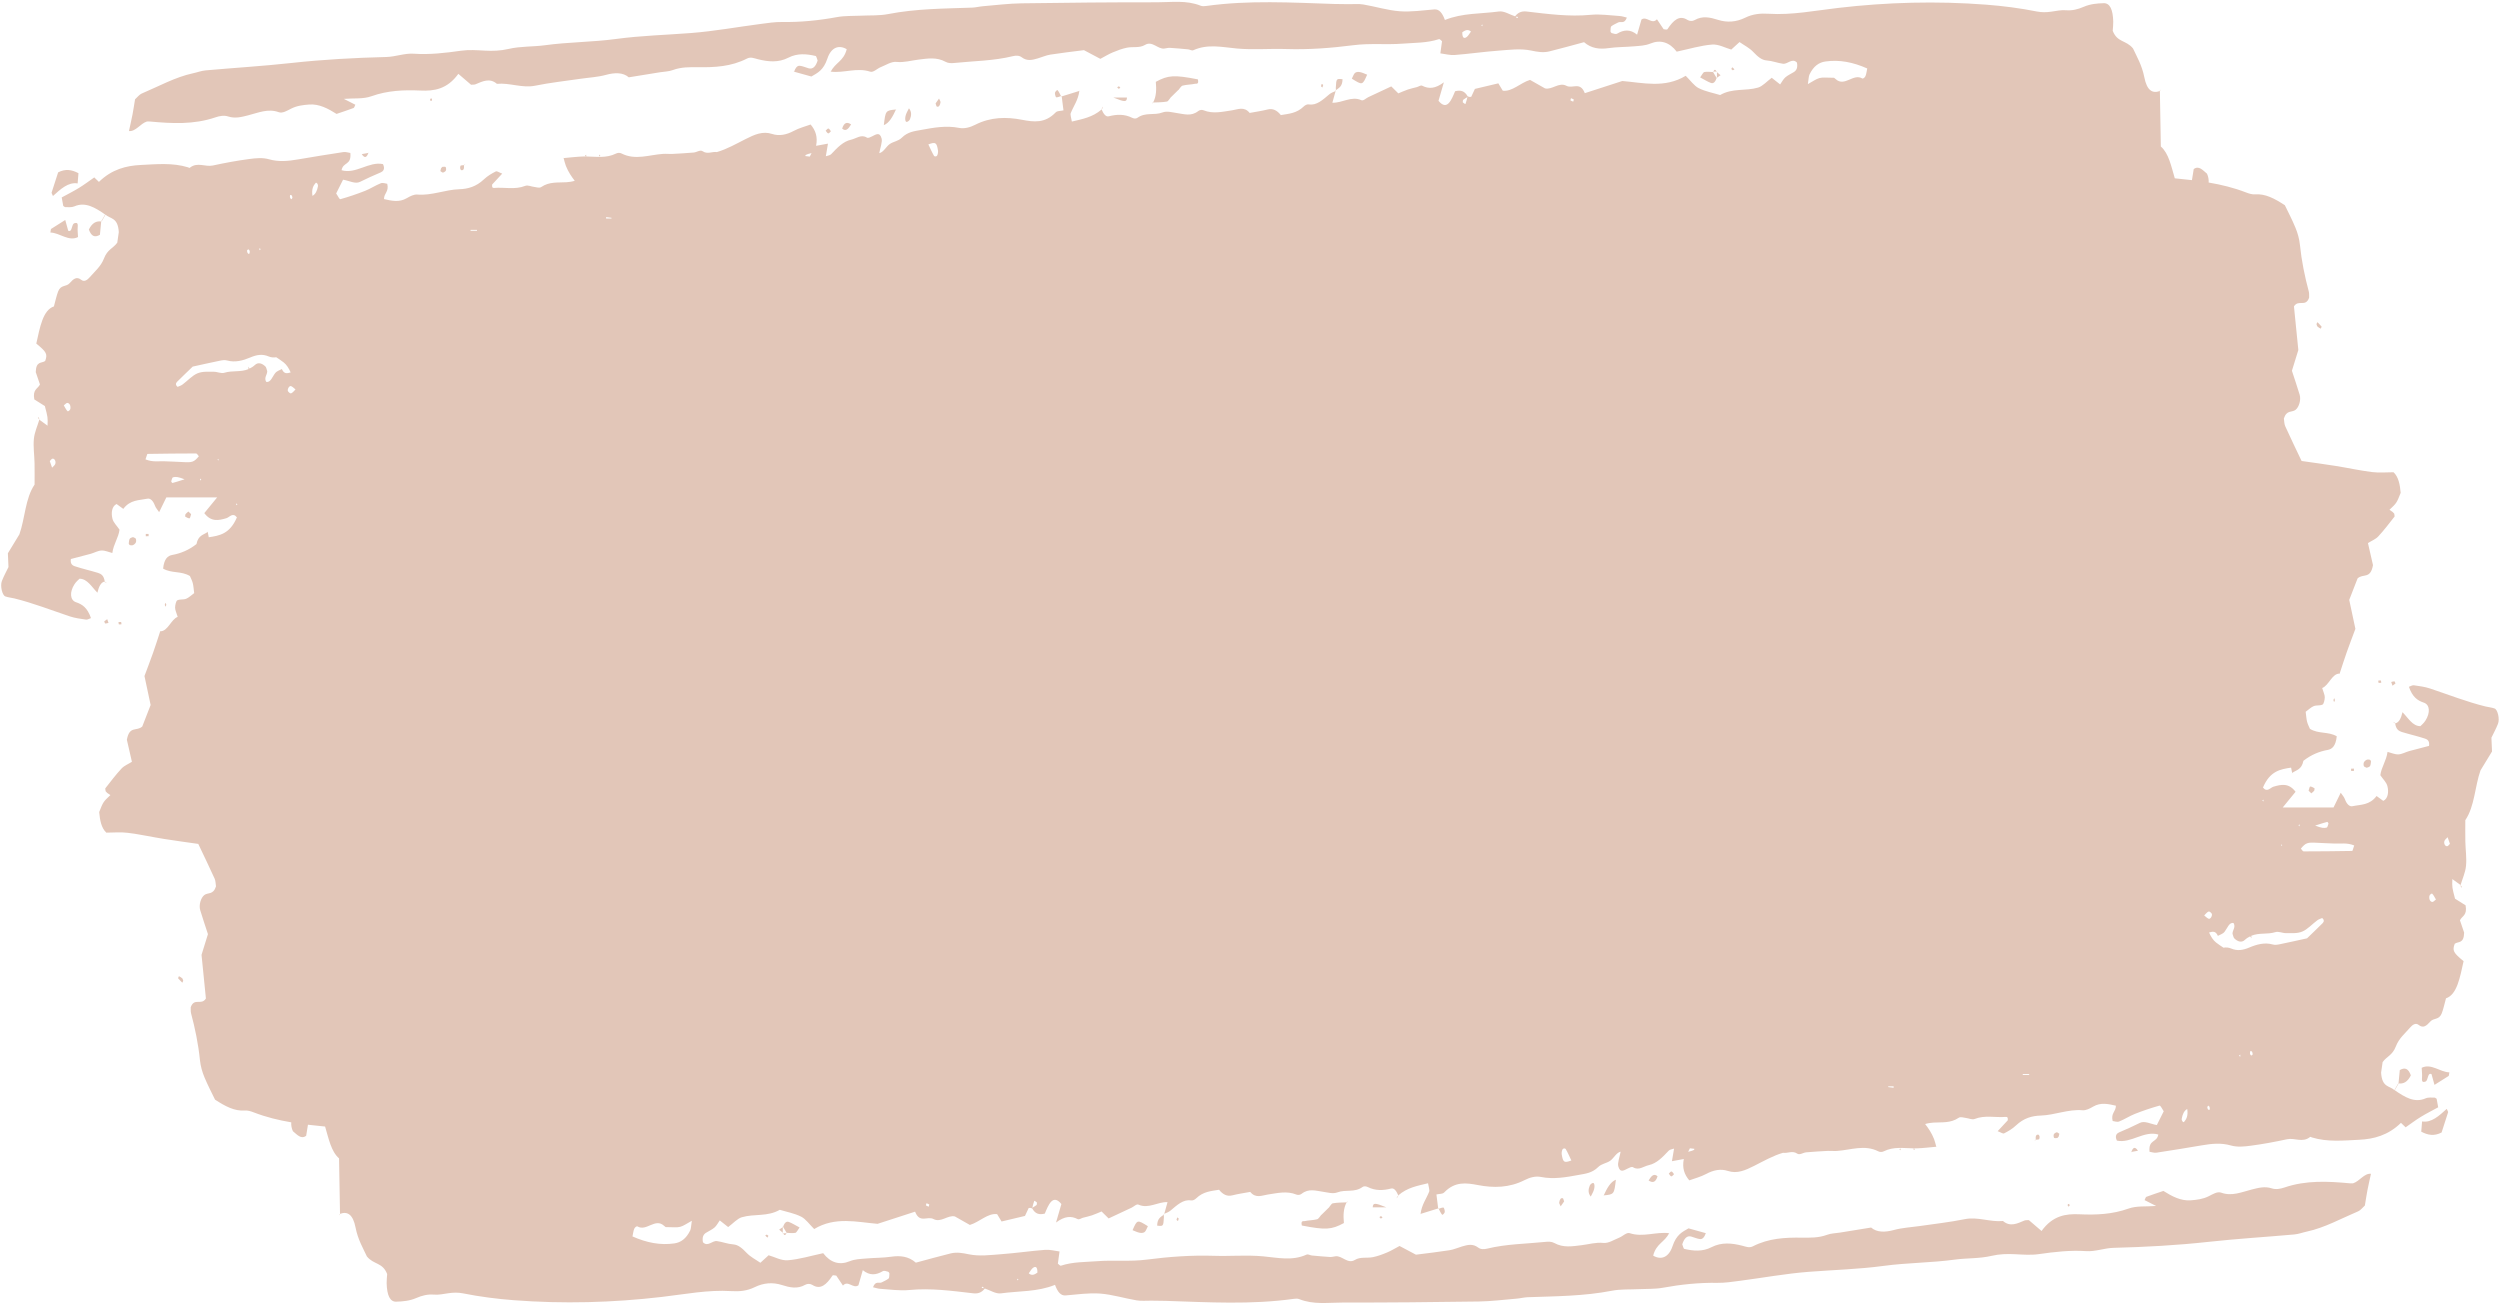 <?xml version="1.0" encoding="UTF-8" standalone="no"?><svg xmlns="http://www.w3.org/2000/svg" xmlns:xlink="http://www.w3.org/1999/xlink" fill="#e2c6b8" height="453" preserveAspectRatio="xMidYMid meet" version="1" viewBox="66.1 273.5 867.9 453.0" width="867.9" zoomAndPan="magnify"><g id="change1_1"><path d="M559.16,694.96c0.03-0.01,0.06-0.02,0.09-0.03c-0.01,0.05-0.02,0.09-0.02,0.14L559.16,694.96z M261.59,328.39 c0.04,0,0.08-0.01,0.12-0.01c-0.01-0.04-0.02-0.09-0.03-0.13L261.59,328.39z M933.31,524.75c-0.69,1.77-1.56,3.33-2.29,4.85 c0.07,1.64,0.13,3.03,0.21,4.78c-1.3,2.14-2.65,4.35-4,6.57c-1.95,5.49-2.03,12.55-5.27,17.27c0,2.44-0.04,4.93,0.01,7.41 c0.06,2.84,0.5,5.75,0.23,8.48c-0.23,2.32-1.23,4.42-1.88,6.62c0.17,0.27,0.34,0.54,0.5,0.81c-0.12-0.02-0.29,0.04-0.35-0.07 c-0.09-0.18-0.12-0.47-0.17-0.72c-0.94-0.69-1.88-1.37-2.84-2.07c-0.11,2.84-0.11,2.84,0.93,6.81c1.17,0.74,2.5,1.57,3.66,2.3 c0.65,3.53-1.19,3.63-1.96,5.19c0.5,1.46,1,2.95,1.46,4.29c-0.1,3.96-2.06,2.98-3.27,3.87c-0.87,2.38-0.53,3.08,3.08,6.04 c-1.27,5.67-2.27,11.61-6.11,12.9c-0.6,2.17-0.93,3.85-1.5,5.26c-0.93,2.33-2.77,1.48-3.94,2.79c-1.33,1.5-2.46,2.46-4.05,1.18 c-1.03-0.83-2.12-0.07-2.99,0.94c-1.73,2.01-3.85,3.71-4.92,6.51c-1.2,3.13-3.12,3.42-4.6,5.45c-0.19,1.31-0.39,2.69-0.53,3.66 c0.31,5.3,3.03,4.49,4.71,6.16l-0.07-0.12c0.44-0.77,0.87-1.54,1.31-2.31c0.03,0,0.06,0,0.09,0.01c0,0.04-0.01,0.08-0.01,0.13 c-0.43,0.75-0.86,1.49-1.29,2.24c3.43,2.38,6.86,4.52,10.69,2.83c0.99-0.43,2.07-0.23,3.11-0.27c0.2-0.01,0.4,0.21,0.74,0.41 c0.15,0.8,0.32,1.74,0.54,2.96c-2.08,1.14-4.08,2.13-6.03,3.33c-1.77,1.08-3.49,2.39-5.23,3.59l0.08,0.14 c-0.55-0.52-1.09-1.05-1.74-1.66c-4.47,4.36-9.47,5.63-14.49,5.87c-5.47,0.26-10.99,0.85-16.44-0.81 c-0.21-0.06-0.46-0.29-0.62-0.16c-2.61,2.12-5.34,0.21-8,0.79c-4.18,0.9-8.38,1.69-12.58,2.24c-2.31,0.31-4.69,0.56-6.95-0.09 c-3.38-0.97-6.69-0.61-10.04-0.04c-5.25,0.89-10.5,1.76-15.76,2.55c-0.81,0.12-1.64-0.2-2.41-0.31c-0.41-4.41,2.5-3.01,3.06-5.99 c-4.95-1.46-9.53,3.16-14.38,2.12c-0.9-1.82,0.09-2.58,0.77-2.87c2.42-1.02,4.83-2.11,7.22-3.3c1.66-0.82,3.67,0.4,5.87,0.76 c0.67-1.35,1.47-2.94,2.39-4.78c-0.58-0.82-1.1-2.08-1.47-1.97c-2.87,0.8-5.72,1.77-8.55,2.88c-1.85,0.73-3.63,1.92-5.47,2.64 c-0.74,0.29-1.58-0.11-2.24-0.18c-0.67-2.77,1.12-3.18,1.13-5.31c-2.63-0.59-5.24-1.24-7.9,0.32c-1.19,0.7-2.49,1.37-3.71,1.26 c-4.9-0.42-9.67,1.7-14.52,1.85c-3.02,0.09-5.86,0.89-8.54,3.41c-1.28,1.21-2.7,2.03-4.11,2.75c-0.48,0.25-1.1-0.33-2.27-0.74 c1.49-1.61,2.5-2.7,3.51-3.78c0.1-0.95-0.14-1.23-0.71-1.18c-3.58,0.31-7.18-0.7-10.76,0.71c-0.97,0.38-2.06-0.25-3.1-0.35 c-0.83-0.08-1.78-0.52-2.49-0.04c-2.86,1.94-5.85,1.46-8.79,1.66c-0.97,0.07-1.92,0.21-2.83,0.5c1.15,1.48,2.24,3.08,3.08,5.18 c0.33,0.82,0.53,1.79,0.78,2.7c-2.28,0.2-4.55,0.49-6.83,0.56c-0.31,0.01-0.62,0-0.93,0l0.37,0.31l-0.46,0.28l0.02-0.59 c-3.47-0.04-6.96-0.68-10.38,1.02c-0.58,0.29-1.3,0.32-1.87,0.03c-4.81-2.45-9.63-0.47-14.44-0.15c-1.04,0.07-2.08-0.07-3.12-0.02 c-2.51,0.13-5.02,0.28-7.52,0.5c-1.05,0.09-2.26,1.04-3.11,0.45c-1.64-1.15-3.33-0.04-4.93-0.29c-3.41,0.98-6.71,2.86-10.01,4.53 c-3.06,1.55-5.93,2.84-9.17,1.76c-2.46-0.81-5-0.29-7.47,1.04c-1.98,1.06-4.06,1.56-5.9,2.24c-1.73-2.05-2.51-4.28-1.9-7.41 c-1.37,0.25-2.74,0.5-4.12,0.76c0.23-1.36,0.45-2.69,0.74-4.38c-0.74,0.28-1.41,0.25-1.89,0.76c-2.13,2.27-4.17,4.39-6.85,4.98 c-1.83,0.4-3.52,1.98-5.48,0.75c-0.51-0.32-1.24,0.15-1.84,0.42c-1.2,0.55-2.65,1.75-3.31-0.77c-0.31-1.18,0.48-3.19,0.82-5.07 c-1.47,0.29-2.42,2.36-3.68,3.2c-1.34,0.89-2.92,0.96-4.12,2.15c-2.12,2.09-4.38,2.28-6.68,2.71c-4.39,0.81-8.75,1.61-13.2,0.72 c-1.83-0.37-3.83,0.16-5.61,1.07c-5.37,2.74-10.84,2.79-16.28,1.74c-4.07-0.78-7.95-1.29-11.64,2.53 c-0.65,0.67-1.61,0.46-2.74,0.74c0.22,1.73,0.41,3.3,0.61,4.85c-2.04,0.63-4.08,1.27-6.12,1.9c0.41-3.25,1.99-5.17,3-7.74 c0.21-0.53-0.23-1.8-0.4-2.9c-3.65,0.89-7.14,1.45-10.33,4.2c-0.62-1.42-1.4-2.65-2.49-2.37c-2.73,0.7-5.42,0.83-8.11-0.52 c-0.57-0.28-1.31-0.39-1.82-0.01c-2.8,2.04-5.82,0.76-8.7,1.86c-1.58,0.6-3.32,0.04-4.98-0.2c-2.5-0.35-4.99-1.25-7.44,0.68 c-0.53,0.42-1.27,0.52-1.85,0.28c-3.32-1.35-6.59-0.49-9.91-0.01c-1.99,0.29-4.18,1.46-6.1-0.91c-2.08,0.39-4.17,0.67-6.24,1.2 c-1.74,0.44-3.24-0.24-4.61-1.98l-0.02,0.04c-2.69,0.46-5.42,0.58-7.88,2.96c-0.52,0.51-1.22,0.84-1.81,0.74 c-2.67-0.46-4.85,1.62-7.1,3.51c-0.67,0.56-1.44,0.79-2.18,1.13c0.38-1.35,0.75-2.7,1.13-4.05c-3.36-0.17-6.63,2.45-10.07,0.87 c-0.69-0.32-1.59,0.67-2.39,1.05c-2.64,1.24-5.27,2.47-7.99,3.74c-0.7-0.69-1.42-1.4-2.45-2.42c-0.95,0.39-2.14,0.94-3.35,1.35 c-1.03,0.35-2.07,0.55-3.11,0.83c-0.62,0.17-1.3,0.75-1.84,0.47c-2.25-1.15-4.49-1.08-7.51,1.19c0.95-3.29,1.39-4.81,1.86-6.42 c-2.99-3.66-4.5,0.33-5.76,3.32c-1.91,0.47-3.29,0.16-4.38-1.8c0,0,0,0,0,0l-0.61-0.17l-0.6,0.02c-0.5,1.06-0.98,2.11-1.29,2.76 c-2.81,0.67-5.29,1.26-8.13,1.93c-0.36-0.59-0.93-1.54-1.54-2.55c-3.25-0.42-6.04,2.69-9.46,3.75c-1.52-0.86-3.32-1.88-5.2-2.95 c-2.45-0.6-4.84,2.27-7.43,0.9c-2.16-1.14-4.76,1.62-6.39-2.56c-4.4,1.43-8.52,2.76-13.02,4.22c-7.14-0.59-14.71-2.61-22.01,1.81 c-1.6-1.58-2.95-3.5-4.49-4.28c-2.41-1.21-4.96-1.64-7.45-2.4c-4.29,2.48-8.82,1.31-13.17,2.58c-1.59,0.47-3.06,2.16-4.75,3.41 c-0.87-0.69-1.81-1.43-2.92-2.31c-0.56,0.78-1.11,1.86-1.81,2.46c-0.93,0.8-1.98,1.21-2.96,1.84c-0.85,0.54-1.41,1.43-1.07,3.27 c1.65,1.76,3.23-0.61,4.85-0.39c1.89,0.25,3.75,1.02,5.64,1.14c1.79,0.12,3.18,1.39,4.66,2.93c1.4,1.47,3.05,2.25,4.79,3.46 c0.83-0.76,1.74-1.59,2.87-2.61c2.09,0.59,4.39,1.91,6.64,1.74c3.98-0.31,7.93-1.53,12.3-2.46c2.51,3.29,5.66,4.26,9.18,2.8 c1.82-0.75,3.75-0.78,5.63-0.95c2.96-0.27,5.93-0.2,8.88-0.63c3.01-0.43,5.91-0.17,8.48,2.07c4.17-1.12,8.13-2.23,12.09-3.21 c2.09-0.51,4.13-0.15,6.25,0.3c3.73,0.78,7.56,0.25,11.35-0.03c5.07-0.37,10.13-1.12,15.2-1.51c1.63-0.13,3.29,0.35,4.99,0.57 c-0.24,1.76-0.41,2.99-0.58,4.22c0.36,0.25,0.75,0.81,1.07,0.71c4.17-1.37,8.39-1.23,12.61-1.56c5.69-0.44,11.38,0.2,17.08-0.54 c7.78-1,15.6-1.59,23.39-1.33c5.7,0.19,11.4-0.34,17.07,0.18c5.07,0.46,10.09,1.68,15.11-0.59c0.56-0.25,1.22,0.24,1.83,0.3 c2.1,0.2,4.2,0.39,6.3,0.52c0.63,0.04,1.26-0.15,1.9-0.24c2.28-0.34,4.22,2.81,6.76,1.26c1.9-1.16,4.17-0.54,6.25-0.96 c1.67-0.34,3.32-0.95,4.95-1.64c1.43-0.6,2.82-1.46,4.3-2.24c2.03,1.08,4.03,2.14,5.69,3.02c4.12-0.53,7.9-0.95,11.68-1.55 c1.46-0.23,2.89-0.89,4.34-1.31c1.88-0.55,3.7-1.05,5.59,0.39c0.89,0.68,2.07,0.63,3.08,0.38c6.71-1.64,13.48-1.66,20.22-2.35 c1.04-0.11,2.16-0.15,3.13,0.39c3.13,1.73,6.29,1.14,9.45,0.76c2.51-0.3,4.97-1.07,7.55-0.79c1.82,0.2,3.7-1.1,5.54-1.83 c1.23-0.48,2.52-1.92,3.63-1.56c4.59,1.53,9.13-0.56,13.68,0.01c-1.55,3.17-4.46,3.56-5.53,7.79c2.71,1.61,5.41,0.67,6.71-3.25 c1.36-4.07,3.37-4.95,5.56-6.22c1.97,0.55,3.98,1.11,6,1.67c-0.43,1.32-1.11,2.14-1.97,2.06c-1.04-0.1-2.07-0.61-3.11-0.89 c-1.41-0.38-2.43,0.6-3.09,2.71c0.23,0.56,0.42,1.52,0.69,1.58c3.16,0.74,6.34,1.02,9.44-0.58c3.55-1.83,7.14-1.42,10.69-0.52 c1.27,0.32,2.42,0.86,3.69,0.21c5.53-2.83,11.23-3.08,16.93-3.01c2.98,0.03,5.91,0.1,8.84-0.99c1.44-0.53,2.94-0.52,4.42-0.76 c3.36-0.54,6.71-1.09,10.86-1.76c2,1.75,4.88,1.68,7.89,0.86c2.91-0.8,5.89-0.93,8.84-1.36c5.27-0.78,10.55-1.34,15.8-2.41 c4.46-0.91,8.83,1.08,13.25,0.64c2.5,2.15,4.96,0.88,7.44-0.16c0.4-0.17,0.84-0.09,1.54-0.15c1.26,1.08,2.75,2.35,4.41,3.78 c3.88-5.37,8.45-6.02,13.16-5.8c5.71,0.26,11.38,0.04,17.03-1.98c2.86-1.02,5.9-0.62,9.58-0.91c-1.72-0.87-2.81-1.42-4-2.03 c0.22-0.44,0.38-1.06,0.61-1.14c1.86-0.7,3.73-1.31,5.92-2.05c2.87,1.81,6.02,3.53,9.5,3.26c2.13-0.17,4.19-0.39,6.24-1.42 c1.41-0.71,3-1.73,4.33-1.24c3.66,1.35,7.08-0.19,10.61-1.09c2.27-0.58,4.56-1.19,6.93-0.4c1.41,0.47,2.98,0.19,4.42-0.3 c7.55-2.58,15.14-2.15,22.75-1.45c0.42,0.04,0.85,0,1.06,0c2.25-0.69,3.88-3.56,6.22-3.31c-0.43,2.01-0.87,3.88-1.24,5.79 c-0.32,1.68-0.57,3.41-0.87,5.22c-0.81,0.73-1.5,1.67-2.29,2c-5.91,2.5-11.72,5.74-17.8,7.04c-1.47,0.31-2.92,0.88-4.39,1.01 c-9.93,0.89-19.87,1.48-29.8,2.57c-10.99,1.21-21.98,1.8-32.99,2.08c-3.16,0.08-6.34,1.36-9.48,1.14 c-5.51-0.38-10.97,0.26-16.45,1.04c-2.73,0.39-5.49,0.17-8.24,0.03c-2.75-0.14-5.44-0.07-8.21,0.58 c-4.18,0.98-8.45,0.72-12.66,1.29c-8.24,1.13-16.52,1.07-24.73,2.18c-8.67,1.17-17.34,1.39-26.01,2.06 c-8.03,0.62-16.04,2.1-24.06,3.14c-2.53,0.33-5.07,0.73-7.61,0.69c-6.36-0.1-12.68,0.54-18.99,1.7c-2.73,0.5-5.5,0.35-8.25,0.49 c-3.17,0.16-6.37-0.05-9.51,0.56c-9.7,1.89-19.45,1.89-29.18,2.24c-1.27,0.05-2.53,0.39-3.79,0.49c-4.44,0.37-8.88,0.94-13.33,1 c-15.67,0.23-31.34,0.38-47.01,0.36c-5.06-0.01-10.16,0.82-15.18-1.19c-0.6-0.24-1.27-0.17-1.89-0.09 c-14.8,2.07-29.61,1.18-44.42,0.7c-1.69-0.05-3.39-0.05-5.08-0.07c-1.69-0.02-3.4,0.17-5.08-0.11c-4.21-0.71-8.39-2.03-12.61-2.35 c-4-0.3-8.02,0.32-12.02,0.64c-1.67,0.13-2.76-1.18-3.67-3.67c-6.13,2.48-12.48,2.09-18.76,2.95c-1.82,0.25-3.72-1.07-5.58-1.67 c-0.01,0-0.02-0.01-0.03-0.01c-1.2,1.58-2.6,1.83-4.07,1.66c-7.38-0.86-14.74-1.86-22.16-1.14c-3.37,0.33-6.76-0.21-10.15-0.42 c-0.77-0.05-1.53-0.33-2.43-0.54c0.89-2.39,2.1-1.19,3.04-1.7c0.8-0.43,1.63-0.75,2.39-1.34c0.21-0.16,0.25-1.12,0.26-1.72 c0-0.21-0.29-0.59-0.47-0.63c-0.62-0.14-1.32-0.5-1.87-0.17c-2.26,1.35-4.51,1.6-6.9-0.37c-0.63,2.2-1.07,3.72-1.52,5.26 c-1.81,1.32-3.63-1.91-5.37,0.09c-0.86-1.29-1.65-2.46-2.33-3.47c-0.55,0-1.11-0.29-1.34,0.05c-2.01,3.03-4.1,5-6.92,3.21 c-0.74-0.47-1.74-0.5-2.49-0.07c-2.73,1.57-5.4,0.95-8.14,0.08c-3.15-1-6.31-0.77-9.43,0.76c-2.66,1.31-5.35,1.54-8.15,1.36 c-8.04-0.51-16.05,1.09-24.06,2.02c-17.12,2-34.25,2.45-51.39,1.14c-5.9-0.45-11.81-1.21-17.67-2.38c-1.72-0.34-3.33-0.29-5-0.05 c-1.68,0.24-3.38,0.63-5.06,0.49c-2.14-0.18-4.14,0.3-6.22,1.21c-2.22,0.96-4.59,1.18-6.89,1.24c-2.17,0.06-3.2-2.18-3.32-6.39 c-0.03-1.05,0.12-2.11,0.18-3.19c-1.59-4.13-4.64-3.18-7.04-6.13c-1.28-2.77-3.11-5.81-3.93-10.01c-0.91-4.64-2.84-5.71-5.4-4.77 c-0.11-6.37-0.22-12.75-0.33-19.26c-2.75-2.37-3.6-6.84-4.85-11.05c-1.98-0.19-3.97-0.4-5.95-0.63c-0.21,1.29-0.41,2.54-0.62,3.83 c-1.76,1.36-3.17-0.41-4.61-1.59c-0.46-1.01-0.64-2.05-0.57-3.07c-4.37-0.74-8.72-1.79-13.03-3.46c-1.03-0.4-2.1-0.73-3.14-0.65 c-3.47,0.27-6.68-1.41-10.29-3.77c-1.07-2.24-2.49-4.9-3.7-7.82c-0.71-1.72-1.32-3.78-1.53-5.83c-0.58-5.72-1.7-11.09-3.1-16.34 c-0.16-0.61-0.08-1.41-0.11-2.1c1.25-3.45,3.71-0.47,5.27-3.03c-0.48-4.76-0.97-9.66-1.52-15.14c0.64-2.05,1.4-4.52,2.23-7.2 c-0.87-2.68-1.82-5.44-2.68-8.29c-0.55-1.84,0.22-4.34,1.41-5.27c1.29-1.01,3.07,0.06,4.06-3.01c-0.11-0.71-0.12-1.89-0.45-2.64 c-1.8-3.98-3.68-7.86-5.7-12.11c-3.83-0.55-7.84-1.08-11.84-1.72c-4.21-0.67-8.41-1.61-12.62-2.13c-2.5-0.31-5.03-0.06-7.46-0.06 c-1.75-1.63-2.22-4.31-2.48-7.15c1.4-3.54,1.4-3.54,3.89-5.89c-0.37-0.25-0.75-0.48-1.11-0.76c-0.19-0.15-0.36-0.38-0.54-0.57 c-0.04-0.35-0.18-0.93-0.11-1.02c1.84-2.33,3.65-4.76,5.6-6.84c1.01-1.08,2.26-1.5,3.63-2.37c-0.69-3-1.27-5.56-1.75-7.65 c0.9-4.99,3.39-2.8,5.35-4.61c0.8-2.07,1.84-4.73,2.9-7.46c-0.72-3.38-1.42-6.69-2.14-10.05c1.06-2.85,2.07-5.47,3.02-8.16 c0.86-2.43,1.64-4.93,2.45-7.39c2.61,0.12,3.77-4.17,6.06-4.99c-0.43-1.45-0.9-2.33-0.9-3.21c0-0.88,0.37-2.35,0.75-2.53 c0.98-0.47,2.07-0.15,3.07-0.54c0.96-0.38,1.84-1.27,2.81-1.97c-0.2-1.5-0.25-2.58-0.5-3.5c-0.25-0.94-0.69-1.74-0.98-2.43 c-3.07-1.85-6.32-0.84-9.31-2.58c0.36-3.46,1.66-4.46,3.14-4.73c2.94-0.53,5.76-1.68,8.44-3.78c0.63-3.15,2.47-3.16,3.91-4.22 c0.12,0.62,0.24,1.23,0.36,1.85c3.66-0.55,7.32-1.11,9.77-6.91c-1.46-1.83-2.52-0.05-3.64,0.29c-2.68,0.8-5.32,1.38-7.68-1.76 c1.47-1.8,2.94-3.59,4.46-5.45c-5.92,0-11.79,0-17.64,0c-0.82,1.68-1.59,3.26-2.5,5.12c-0.61-0.92-1.15-1.44-1.44-2.23 c-0.63-1.73-1.61-2.67-2.64-2.45c-2.88,0.61-5.93,0.3-8.36,3.54c-0.84-0.61-1.6-1.16-2.33-1.69c-1.64,0.79-1.94,3.01-1.45,5.05 c0.35,1.44,1.46,2.35,2.47,3.86c-0.35,2.83-2.05,4.87-2.5,8.1c-1.28-0.32-2.52-0.92-3.75-0.87c-1.25,0.05-2.48,0.79-3.73,1.14 c-2.28,0.63-4.57,1.2-6.91,1.81c-0.29,1.78,0.67,2.28,1.32,2.5c2.7,0.9,5.43,1.49,8.14,2.33c1.01,0.32,2.03,0.91,2.29,2.99 c-1.33,0.22-2.06,1.83-2.54,3.88c-2.01-2.04-3.49-4.83-6.2-4.86c-0.36,0.38-1.14,0.97-1.74,1.9c-1.77,2.73-1.59,5.56,0.53,6.27 c2.16,0.72,3.94,1.89,5.18,5.5c-0.62,0.2-1.18,0.61-1.72,0.53c-1.89-0.28-3.79-0.51-5.65-1.13c-6.4-2.14-12.77-4.64-19.23-6.23 c-1.04-0.25-2.1-0.33-3.12-0.69c-1.09-0.38-1.87-3.68-1.21-5.35c0.69-1.77,1.56-3.33,2.29-4.85c-0.07-1.64-0.13-3.03-0.21-4.78 c1.3-2.14,2.65-4.35,4-6.57c1.95-5.49,2.03-12.55,5.27-17.27c0-2.44,0.04-4.93-0.01-7.41c-0.06-2.84-0.5-5.75-0.23-8.48 c0.23-2.32,1.23-4.42,1.88-6.62c-0.17-0.27-0.34-0.54-0.5-0.81c0.12,0.02,0.29-0.04,0.35,0.07c0.09,0.18,0.12,0.47,0.17,0.72 c0.94,0.69,1.88,1.37,2.84,2.07c0.11-2.84,0.11-2.84-0.93-6.81c-1.17-0.74-2.5-1.57-3.66-2.3c-0.65-3.53,1.19-3.63,1.96-5.19 c-0.5-1.46-1-2.95-1.46-4.29c0.1-3.96,2.06-2.98,3.27-3.87c0.87-2.38,0.53-3.08-3.08-6.04c1.27-5.67,2.27-11.61,6.11-12.9 c0.6-2.17,0.93-3.85,1.5-5.26c0.93-2.33,2.77-1.48,3.94-2.79c1.33-1.5,2.46-2.46,4.05-1.18c1.03,0.83,2.12,0.07,2.99-0.94 c1.73-2.01,3.85-3.71,4.92-6.51c1.2-3.13,3.12-3.42,4.6-5.45c0.19-1.31,0.39-2.69,0.53-3.66c-0.31-5.3-3.03-4.49-4.71-6.16 l0.07,0.12c-0.44,0.77-0.87,1.54-1.31,2.31c-0.03,0-0.06,0-0.09-0.01c0-0.04,0.01-0.08,0.01-0.13c0.43-0.75,0.86-1.49,1.29-2.24 c-3.43-2.38-6.86-4.52-10.69-2.83c-0.99,0.43-2.07,0.23-3.11,0.27c-0.2,0.01-0.4-0.21-0.74-0.41c-0.15-0.8-0.32-1.74-0.54-2.96 c2.08-1.14,4.08-2.13,6.03-3.33c1.77-1.08,3.49-2.39,5.23-3.59l-0.08-0.14c0.55,0.52,1.09,1.05,1.74,1.66 c4.47-4.36,9.47-5.63,14.49-5.87c5.47-0.26,10.99-0.85,16.44,0.81c0.21,0.06,0.46,0.29,0.62,0.16c2.61-2.12,5.34-0.21,8-0.79 c4.18-0.9,8.38-1.69,12.58-2.24c2.31-0.31,4.69-0.56,6.95,0.09c3.38,0.97,6.69,0.61,10.04,0.04c5.25-0.89,10.5-1.76,15.76-2.55 c0.81-0.12,1.64,0.2,2.41,0.31c0.41,4.41-2.5,3.01-3.06,5.99c4.95,1.46,9.53-3.16,14.38-2.12c0.9,1.82-0.09,2.58-0.77,2.87 c-2.42,1.02-4.83,2.11-7.22,3.3c-1.66,0.82-3.67-0.4-5.87-0.76c-0.67,1.35-1.47,2.94-2.39,4.78c0.59,0.82,1.1,2.08,1.47,1.98 c2.87-0.8,5.72-1.77,8.55-2.88c1.85-0.73,3.63-1.92,5.47-2.64c0.74-0.29,1.58,0.11,2.24,0.18c0.67,2.77-1.11,3.18-1.13,5.31 c2.63,0.59,5.24,1.24,7.9-0.31c1.19-0.7,2.49-1.37,3.71-1.26c4.9,0.42,9.67-1.7,14.52-1.85c3.02-0.09,5.86-0.89,8.54-3.41 c1.28-1.21,2.7-2.03,4.11-2.75c0.48-0.25,1.1,0.33,2.27,0.74c-1.49,1.61-2.5,2.7-3.51,3.79c-0.1,0.95,0.14,1.23,0.71,1.18 c3.58-0.31,7.18,0.7,10.76-0.71c0.97-0.38,2.06,0.25,3.1,0.35c0.83,0.08,1.78,0.52,2.49,0.04c2.86-1.94,5.85-1.46,8.79-1.66 c0.97-0.07,1.92-0.21,2.83-0.5c-1.15-1.48-2.24-3.08-3.08-5.18c-0.33-0.82-0.53-1.79-0.78-2.7c2.28-0.2,4.55-0.49,6.83-0.56 c0.31-0.01,0.62,0,0.93,0l-0.37-0.31l0.46-0.28l-0.02,0.59c3.47,0.04,6.96,0.68,10.38-1.02c0.58-0.29,1.3-0.32,1.87-0.03 c4.81,2.46,9.63,0.47,14.44,0.15c1.04-0.07,2.08,0.07,3.12,0.02c2.51-0.13,5.02-0.28,7.52-0.49c1.05-0.09,2.26-1.04,3.11-0.45 c1.64,1.15,3.33,0.04,4.93,0.29c3.41-0.98,6.71-2.86,10.01-4.53c3.06-1.55,5.93-2.84,9.17-1.76c2.46,0.81,5,0.29,7.47-1.04 c1.98-1.06,4.06-1.56,5.9-2.24c1.73,2.05,2.51,4.28,1.9,7.4c1.37-0.25,2.74-0.5,4.12-0.76c-0.23,1.36-0.45,2.69-0.74,4.38 c0.74-0.28,1.41-0.25,1.89-0.76c2.13-2.27,4.17-4.39,6.85-4.98c1.83-0.4,3.52-1.98,5.48-0.75c0.51,0.32,1.24-0.15,1.84-0.42 c1.2-0.55,2.65-1.75,3.31,0.77c0.31,1.18-0.48,3.19-0.82,5.07c1.47-0.29,2.42-2.36,3.68-3.2c1.34-0.89,2.92-0.96,4.12-2.15 c2.12-2.09,4.38-2.28,6.68-2.71c4.39-0.81,8.75-1.61,13.2-0.72c1.83,0.37,3.83-0.16,5.61-1.07c5.37-2.74,10.84-2.79,16.28-1.74 c4.07,0.78,7.95,1.29,11.64-2.53c0.65-0.67,1.61-0.46,2.74-0.74c-0.22-1.73-0.41-3.3-0.61-4.85c2.04-0.63,4.08-1.27,6.12-1.9 c-0.41,3.25-1.99,5.17-3,7.74c-0.21,0.53,0.24,1.8,0.4,2.9c3.65-0.89,7.14-1.45,10.33-4.2c0.62,1.42,1.4,2.65,2.49,2.37 c2.73-0.7,5.42-0.83,8.11,0.52c0.57,0.28,1.31,0.39,1.82,0.01c2.8-2.04,5.82-0.76,8.7-1.86c1.58-0.6,3.32-0.04,4.98,0.2 c2.5,0.35,4.99,1.25,7.44-0.68c0.53-0.42,1.27-0.52,1.85-0.28c3.32,1.35,6.59,0.49,9.91,0.01c1.99-0.29,4.18-1.46,6.1,0.91 c2.08-0.39,4.17-0.67,6.24-1.2c1.74-0.44,3.24,0.24,4.61,1.98l0.02-0.04c2.69-0.46,5.42-0.58,7.88-2.96 c0.52-0.51,1.22-0.84,1.81-0.74c2.67,0.46,4.85-1.62,7.1-3.51c0.67-0.56,1.44-0.79,2.18-1.13c-0.38,1.35-0.75,2.7-1.13,4.05 c3.36,0.17,6.63-2.45,10.07-0.87c0.69,0.32,1.59-0.67,2.39-1.05c2.64-1.24,5.27-2.47,7.99-3.74c0.7,0.69,1.42,1.4,2.45,2.42 c0.95-0.39,2.14-0.94,3.35-1.35c1.03-0.35,2.07-0.55,3.11-0.83c0.62-0.17,1.3-0.75,1.84-0.47c2.25,1.15,4.49,1.08,7.51-1.19 c-0.95,3.29-1.39,4.81-1.86,6.42c2.99,3.66,4.5-0.33,5.76-3.32c1.91-0.47,3.29-0.16,4.38,1.8c0,0,0,0,0,0l0.61,0.17l0.6-0.02 c0.5-1.06,0.98-2.11,1.29-2.76c2.81-0.67,5.29-1.26,8.13-1.93c0.36,0.59,0.93,1.54,1.54,2.55c3.25,0.42,6.04-2.69,9.46-3.75 c1.52,0.86,3.32,1.88,5.2,2.95c2.45,0.6,4.84-2.27,7.43-0.9c2.16,1.14,4.76-1.62,6.39,2.56c4.4-1.43,8.53-2.76,13.02-4.22 c7.14,0.59,14.71,2.61,22.01-1.81c1.6,1.58,2.95,3.5,4.49,4.28c2.41,1.21,4.96,1.64,7.45,2.4c4.29-2.48,8.82-1.31,13.17-2.58 c1.59-0.47,3.06-2.16,4.75-3.41c0.87,0.69,1.81,1.43,2.92,2.31c0.56-0.78,1.11-1.86,1.81-2.46c0.93-0.8,1.98-1.21,2.96-1.84 c0.85-0.54,1.41-1.43,1.07-3.27c-1.65-1.76-3.23,0.61-4.85,0.39c-1.89-0.25-3.75-1.02-5.64-1.14c-1.79-0.12-3.18-1.39-4.66-2.93 c-1.4-1.47-3.05-2.25-4.79-3.46c-0.83,0.76-1.74,1.59-2.87,2.61c-2.09-0.59-4.39-1.91-6.64-1.74c-3.98,0.31-7.93,1.53-12.3,2.46 c-2.51-3.29-5.66-4.26-9.18-2.8c-1.82,0.75-3.75,0.78-5.63,0.95c-2.96,0.27-5.93,0.2-8.88,0.63c-3.01,0.43-5.91,0.17-8.48-2.07 c-4.17,1.12-8.13,2.23-12.09,3.21c-2.09,0.51-4.13,0.15-6.25-0.3c-3.73-0.78-7.56-0.25-11.35,0.03c-5.07,0.37-10.13,1.12-15.2,1.51 c-1.63,0.13-3.29-0.35-4.99-0.57c0.24-1.76,0.41-2.99,0.58-4.22c-0.36-0.25-0.75-0.81-1.07-0.71c-4.17,1.37-8.39,1.23-12.61,1.56 c-5.69,0.44-11.38-0.2-17.08,0.54c-7.78,1-15.6,1.59-23.39,1.33c-5.7-0.19-11.4,0.34-17.07-0.18c-5.07-0.46-10.09-1.68-15.11,0.59 c-0.56,0.25-1.22-0.24-1.83-0.3c-2.1-0.2-4.2-0.39-6.3-0.52c-0.63-0.04-1.26,0.15-1.9,0.24c-2.28,0.34-4.22-2.81-6.76-1.26 c-1.9,1.16-4.17,0.54-6.25,0.96c-1.67,0.34-3.32,0.95-4.95,1.64c-1.43,0.6-2.82,1.46-4.3,2.24c-2.03-1.08-4.03-2.14-5.69-3.02 c-4.12,0.53-7.9,0.95-11.68,1.55c-1.46,0.23-2.89,0.89-4.34,1.31c-1.88,0.55-3.7,1.05-5.59-0.39c-0.89-0.68-2.07-0.63-3.08-0.38 c-6.71,1.64-13.48,1.66-20.22,2.35c-1.04,0.11-2.16,0.15-3.13-0.39c-3.13-1.73-6.29-1.14-9.45-0.76c-2.51,0.3-4.97,1.07-7.55,0.79 c-1.82-0.2-3.7,1.1-5.54,1.83c-1.23,0.48-2.52,1.92-3.63,1.56c-4.59-1.53-9.13,0.56-13.68-0.01c1.55-3.17,4.46-3.56,5.53-7.79 c-2.71-1.61-5.41-0.67-6.71,3.25c-1.36,4.07-3.37,4.95-5.56,6.23c-1.97-0.55-3.98-1.11-6-1.67c0.43-1.32,1.11-2.14,1.97-2.06 c1.04,0.1,2.07,0.61,3.11,0.89c1.41,0.37,2.43-0.6,3.09-2.71c-0.23-0.56-0.42-1.52-0.69-1.58c-3.16-0.74-6.34-1.02-9.44,0.58 c-3.55,1.83-7.14,1.42-10.69,0.52c-1.27-0.32-2.42-0.86-3.69-0.21c-5.53,2.83-11.23,3.08-16.93,3.01c-2.98-0.03-5.91-0.1-8.84,0.99 c-1.44,0.53-2.94,0.52-4.42,0.76c-3.36,0.54-6.71,1.09-10.86,1.76c-2-1.75-4.88-1.68-7.89-0.86c-2.91,0.8-5.89,0.93-8.84,1.36 c-5.27,0.78-10.55,1.34-15.8,2.41c-4.46,0.91-8.83-1.08-13.25-0.65c-2.5-2.15-4.96-0.88-7.44,0.16c-0.4,0.17-0.84,0.09-1.54,0.15 c-1.26-1.08-2.75-2.35-4.41-3.78c-3.88,5.37-8.45,6.02-13.16,5.8c-5.71-0.26-11.38-0.04-17.03,1.98c-2.86,1.02-5.9,0.62-9.57,0.91 c1.72,0.87,2.81,1.42,4,2.03c-0.22,0.43-0.38,1.06-0.61,1.14c-1.86,0.7-3.73,1.31-5.92,2.05c-2.87-1.81-6.02-3.53-9.5-3.26 c-2.13,0.17-4.19,0.39-6.24,1.42c-1.41,0.71-3,1.73-4.33,1.24c-3.66-1.35-7.08,0.19-10.61,1.09c-2.27,0.58-4.56,1.19-6.93,0.4 c-1.41-0.47-2.98-0.19-4.42,0.3c-7.55,2.58-15.14,2.15-22.75,1.45c-0.42-0.04-0.85,0-1.06,0c-2.25,0.69-3.88,3.56-6.22,3.31 c0.43-2.01,0.87-3.88,1.24-5.79c0.32-1.68,0.57-3.41,0.87-5.22c0.81-0.73,1.5-1.67,2.29-2c5.91-2.5,11.72-5.74,17.8-7.04 c1.47-0.31,2.92-0.88,4.39-1.01c9.93-0.89,19.87-1.48,29.8-2.57c10.99-1.21,21.98-1.8,32.99-2.08c3.16-0.08,6.34-1.36,9.48-1.14 c5.51,0.38,10.97-0.26,16.45-1.04c2.73-0.39,5.49-0.17,8.23-0.03c2.75,0.15,5.44,0.07,8.21-0.58c4.18-0.98,8.45-0.72,12.66-1.29 c8.24-1.13,16.52-1.07,24.73-2.18c8.67-1.17,17.34-1.39,26.01-2.06c8.03-0.62,16.04-2.1,24.06-3.14c2.53-0.33,5.07-0.73,7.61-0.69 c6.36,0.1,12.68-0.54,18.99-1.7c2.73-0.5,5.5-0.35,8.25-0.49c3.17-0.16,6.37,0.05,9.51-0.56c9.7-1.89,19.45-1.89,29.18-2.24 c1.27-0.05,2.53-0.39,3.79-0.49c4.44-0.37,8.88-0.94,13.33-1c15.67-0.23,31.34-0.38,47.01-0.36c5.06,0.01,10.16-0.82,15.18,1.19 c0.6,0.24,1.27,0.17,1.89,0.09c14.8-2.07,29.61-1.18,44.42-0.7c1.69,0.05,3.39,0.05,5.08,0.07c1.69,0.02,3.4-0.17,5.08,0.11 c4.21,0.71,8.4,2.03,12.61,2.35c4,0.3,8.02-0.32,12.03-0.64c1.67-0.13,2.76,1.18,3.67,3.67c6.13-2.48,12.48-2.09,18.75-2.95 c1.82-0.25,3.72,1.07,5.58,1.67c0.01,0,0.02,0.01,0.03,0.01c1.2-1.58,2.6-1.83,4.07-1.66c7.38,0.86,14.74,1.86,22.16,1.14 c3.37-0.33,6.76,0.21,10.15,0.42c0.77,0.05,1.53,0.33,2.43,0.54c-0.89,2.39-2.1,1.19-3.04,1.7c-0.8,0.43-1.63,0.75-2.39,1.34 c-0.21,0.16-0.25,1.12-0.26,1.72c0,0.21,0.29,0.59,0.47,0.63c0.62,0.14,1.32,0.5,1.87,0.17c2.26-1.35,4.51-1.6,6.9,0.37 c0.63-2.2,1.07-3.72,1.52-5.26c1.81-1.32,3.63,1.91,5.37-0.09c0.86,1.29,1.65,2.46,2.33,3.47c0.55,0,1.11,0.29,1.34-0.05 c2.01-3.03,4.1-5,6.92-3.2c0.74,0.47,1.74,0.5,2.49,0.07c2.73-1.57,5.4-0.95,8.14-0.08c3.15,1,6.31,0.77,9.43-0.76 c2.66-1.31,5.35-1.54,8.15-1.36c8.04,0.51,16.05-1.09,24.06-2.02c17.12-2,34.25-2.45,51.39-1.14c5.9,0.45,11.81,1.21,17.67,2.38 c1.72,0.34,3.33,0.29,5,0.05c1.68-0.24,3.38-0.63,5.06-0.49c2.14,0.18,4.14-0.3,6.22-1.21c2.22-0.96,4.59-1.18,6.89-1.24 c2.17-0.06,3.2,2.18,3.32,6.39c0.03,1.05-0.12,2.11-0.18,3.19c1.59,4.13,4.64,3.18,7.04,6.13c1.28,2.77,3.11,5.81,3.93,10.01 c0.91,4.64,2.84,5.71,5.4,4.77c0.11,6.37,0.22,12.75,0.33,19.26c2.75,2.37,3.6,6.84,4.85,11.05c1.98,0.19,3.97,0.4,5.95,0.63 c0.21-1.29,0.41-2.54,0.62-3.83c1.76-1.36,3.17,0.41,4.61,1.59c0.46,1.01,0.64,2.05,0.57,3.07c4.37,0.74,8.72,1.79,13.03,3.46 c1.03,0.4,2.1,0.73,3.14,0.65c3.47-0.27,6.68,1.41,10.29,3.77c1.07,2.24,2.49,4.9,3.69,7.83c0.71,1.72,1.32,3.78,1.53,5.83 c0.58,5.72,1.7,11.09,3.1,16.34c0.16,0.61,0.08,1.41,0.11,2.1c-1.25,3.45-3.71,0.48-5.27,3.03c0.48,4.76,0.97,9.66,1.52,15.14 c-0.64,2.05-1.4,4.52-2.23,7.2c0.87,2.68,1.82,5.44,2.68,8.29c0.55,1.84-0.22,4.34-1.41,5.27c-1.29,1.01-3.07-0.06-4.06,3.01 c0.11,0.71,0.12,1.89,0.45,2.64c1.8,3.98,3.68,7.86,5.7,12.11c3.83,0.55,7.84,1.08,11.84,1.72c4.21,0.67,8.41,1.61,12.62,2.13 c2.5,0.31,5.03,0.06,7.46,0.06c1.75,1.63,2.22,4.31,2.48,7.15c-1.4,3.54-1.4,3.54-3.89,5.89c0.37,0.25,0.75,0.48,1.11,0.76 c0.19,0.15,0.36,0.38,0.54,0.57c0.04,0.35,0.18,0.93,0.11,1.02c-1.84,2.33-3.65,4.76-5.6,6.84c-1.01,1.08-2.26,1.5-3.63,2.37 c0.69,2.99,1.27,5.56,1.75,7.65c-0.9,4.99-3.39,2.8-5.35,4.61c-0.8,2.07-1.84,4.73-2.9,7.46c0.72,3.38,1.42,6.69,2.14,10.05 c-1.06,2.85-2.07,5.47-3.02,8.16c-0.86,2.43-1.64,4.93-2.45,7.39c-2.61-0.12-3.77,4.17-6.06,4.99c0.43,1.45,0.9,2.33,0.9,3.21 c0,0.88-0.37,2.35-0.75,2.53c-0.97,0.47-2.07,0.15-3.07,0.54c-0.96,0.38-1.84,1.27-2.81,1.97c0.2,1.5,0.25,2.58,0.5,3.5 c0.25,0.94,0.69,1.74,0.98,2.43c3.07,1.85,6.32,0.84,9.31,2.58c-0.36,3.46-1.66,4.46-3.14,4.73c-2.94,0.53-5.76,1.68-8.44,3.78 c-0.63,3.15-2.47,3.16-3.91,4.22c-0.12-0.62-0.24-1.23-0.36-1.85c-3.66,0.55-7.32,1.11-9.77,6.91c1.46,1.83,2.52,0.05,3.64-0.29 c2.68-0.8,5.32-1.38,7.68,1.76c-1.47,1.8-2.94,3.59-4.46,5.45c5.92,0,11.79,0,17.64,0c0.82-1.68,1.59-3.26,2.5-5.12 c0.61,0.92,1.15,1.44,1.44,2.23c0.63,1.73,1.61,2.67,2.64,2.45c2.88-0.61,5.93-0.3,8.36-3.54c0.84,0.61,1.6,1.16,2.33,1.69 c1.64-0.79,1.94-3.01,1.45-5.05c-0.35-1.44-1.46-2.35-2.47-3.86c0.35-2.83,2.05-4.87,2.5-8.1c1.28,0.32,2.52,0.92,3.75,0.87 c1.25-0.05,2.49-0.79,3.74-1.14c2.28-0.63,4.57-1.2,6.91-1.81c0.29-1.78-0.67-2.28-1.32-2.5c-2.7-0.9-5.43-1.49-8.14-2.33 c-1.01-0.32-2.03-0.91-2.29-2.99c1.33-0.22,2.06-1.83,2.54-3.88c2.01,2.04,3.49,4.83,6.2,4.86c0.36-0.38,1.14-0.97,1.74-1.9 c1.77-2.73,1.59-5.56-0.53-6.27c-2.16-0.72-3.94-1.89-5.18-5.5c0.62-0.2,1.18-0.61,1.72-0.53c1.89,0.28,3.79,0.51,5.65,1.13 c6.4,2.14,12.77,4.64,19.23,6.23c1.04,0.25,2.1,0.33,3.12,0.69C933.18,519.79,933.96,523.09,933.31,524.75z M865.19,537.08 c0.03,0.03,0.09,0.1,0.21,0.23c0,0,0,0,0,0C865.3,537.2,865.22,537.12,865.19,537.08z M576.76,284.45 c-1.12-0.96-2.06-0.4-3.01,0.24c-0.04,2.12,0.69,2.3,1.57,1.63C575.84,285.93,576.25,285.13,576.76,284.45z M580.77,282.03 l-0.46,0.2l0.4,0.37L580.77,282.03z M593.12,279.37c-0.26-0.02-0.53-0.04-0.79-0.07C592.57,279.63,592.79,280.17,593.12,279.37z M84.35,432.72c-0.33,0.03-0.65,0.55-0.97,0.85c0.26,0.76,0.53,1.52,0.8,2.29c0.49-0.55,0.9-0.78,1.09-1.26 C85.6,433.73,85.1,432.66,84.35,432.72z M89.51,413.37c-0.34-0.05-0.71,0.46-1.26,0.86c0.47,0.77,0.83,1.6,1.31,2.02 c0.2,0.18,0.91-0.4,0.97-0.81C90.71,414.19,90.18,413.46,89.51,413.37z M134.69,462.79c-0.03-0.03-0.05-0.06-0.09-0.1c0,0,0,0,0,0 C134.63,462.73,134.66,462.76,134.69,462.79z M166.83,342.2c0.06,0.23,0.31,0.32,0.48,0.47c0.11-0.2,0.32-0.43,0.3-0.59 c-0.03-0.29-0.16-0.7-0.31-0.8C166.81,340.97,166.61,341.35,166.83,342.2z M156.15,359.66l0.01,0.72l0.48-0.4L156.15,359.66z M152.06,361.34c0.46,0.59,0.76,0.33,0.74-0.63c0-0.23-0.26-0.44-0.41-0.66c-0.18,0.12-0.47,0.17-0.51,0.37 C151.83,360.68,151.93,361.17,152.06,361.34z M130.18,439.89c-2.19-0.85-3.12-0.96-4.05-0.68c-0.24,0.07-0.43,0.88-0.59,1.39 c-0.02,0.05,0.3,0.61,0.44,0.57C126.95,440.94,127.92,440.6,130.18,439.89z M135.13,431.89c-0.32-0.34-0.64-0.97-0.96-0.97 c-5.63,0-11.25,0.07-16.88,0.16c-0.09,0-0.18,0.48-0.68,1.9c2.55,1.04,4.64,0.56,6.7,0.66c2.08,0.1,4.17,0.14,6.25,0.27 C132.86,434.11,133.45,433.92,135.13,431.89z M135.98,440.05l-0.38-0.44l-0.07,0.68L135.98,440.05z M141.96,433.37l-0.01-0.57 l-0.36,0.31L141.96,433.37z M148.53,448.62l-0.4-0.38l-0.03,0.65L148.53,448.62z M167.01,402.79c-0.63-1.42-1.39-2.65-2.39-3.44 c-0.85-0.68-1.74-1.25-2.62-1.83c-0.89,0.15-1.78,0.09-2.67-0.29c-2.13-0.91-4.12-0.57-6.24,0.33c-2.65,1.12-5.38,1.87-8.16,1.08 c-0.82-0.23-1.69-0.08-2.52,0.09c-3.15,0.64-6.29,1.36-9.41,2.04c-1.82,1.77-3.66,3.5-5.46,5.31c-0.53,0.53-0.46,1.18,0.2,1.73 c0.53-0.24,1.16-0.39,1.73-0.82c1.73-1.28,3.37-3.13,5.18-3.88c1.8-0.75,3.75-0.52,5.64-0.55c1.25-0.02,2.54,0.71,3.73,0.34 c2.74-0.85,5.61-0.12,8.34-1.26c-0.02-0.29-0.05-0.56-0.07-0.86c0.16,0.24,0.3,0.46,0.44,0.68c0.63-0.31,1.25-0.68,1.86-1.25 c1.14-1.07,2.51-0.58,3.66,0.53c0.3,0.29,0.43,1.09,0.62,1.61c0.02,1.31-1.19,2.2-0.38,3.7c1.53,0.41,2.15-1.76,3.13-3 c0.63-0.8,1.54-0.98,2.33-1.43C164.77,403.53,165.9,403.08,167.01,402.79z M168.69,408.7C168.69,408.7,168.69,408.7,168.69,408.7 c-0.5-0.42-1-0.92-1.53-1.15c-0.66-0.29-1.47,1.27-1.05,1.82c0.3,0.39,0.78,0.82,1.09,0.67 C167.73,409.81,168.2,409.19,168.69,408.7z M176.5,338.06c0.04-0.23-0.11-0.65-0.25-0.84c-0.13-0.19-0.42-0.37-0.53-0.25 c-0.86,0.96-1.5,2.14-1.15,4.53C175.65,340.92,176.21,339.72,176.5,338.06z M231.69,353.3c-0.73,0-1.46,0-2.19,0 c-0.02,0.11-0.05,0.21-0.07,0.32c0.75,0,1.51,0,2.26,0C231.69,353.51,231.69,353.41,231.69,353.3z M278.38,349.11 c-0.62-0.08-1.24-0.16-1.86-0.24c0,0.17-0.01,0.33-0.01,0.5c0.62,0,1.24,0,1.87,0C278.38,349.28,278.38,349.2,278.38,349.11z M306.28,697.3c-1.67,0.9-2.81,1.77-3.99,2.09c-1.23,0.33-2.51,0.11-3.77,0.14c-0.45-0.01-0.9-0.02-1.34-0.03 c-0.19-0.16-0.38-0.3-0.57-0.47c-3.08-2.81-6.1,2.09-9.2,0.24c-0.29-0.18-0.9,0.31-1.12,0.8c-0.31,0.69-0.4,1.67-0.62,2.67 c4.93,2.19,9.68,3.12,14.54,2.42c2.2-0.32,4.1-1.59,5.51-4.52C306.01,700.01,306.01,698.99,306.28,697.3z M423.24,715.55 c1.12,0.96,2.06,0.4,3.01-0.24c0.04-2.12-0.69-2.3-1.57-1.63C424.16,714.07,423.75,714.87,423.24,715.55z M419.23,717.97l0.46-0.2 l-0.4-0.37L419.23,717.97z M406.88,720.63c0.26,0.02,0.53,0.04,0.79,0.07C407.43,720.37,407.21,719.83,406.88,720.63z M347.84,326.64c-0.68,0.18-1.38,0.31-2.03,0.67c-0.06,0.03-0.11,0.19-0.14,0.37c0.52,0.09,1.04,0.14,1.56,0.18 C347.44,327.46,347.64,327.04,347.84,326.64z M388.71,691.65c-0.32-0.16-0.64-0.34-0.97-0.43c-0.04-0.01-0.13,0.49-0.2,0.75 c0.32,0.16,0.64,0.34,0.97,0.44C388.55,692.41,388.64,691.91,388.71,691.65z M391.74,325.79c-0.45-2.85-0.84-3.09-3.35-2.16 c0.69,1.44,1.27,2.8,1.96,3.97c0.18,0.31,0.82,0.27,1.05-0.04C391.64,327.23,391.82,326.32,391.74,325.79z M422.82,692.66 C422.82,692.66,422.82,692.66,422.82,692.66c-0.16-0.03-0.25-0.05-0.29-0.06C422.58,692.61,422.69,692.63,422.82,692.66z M426.07,690.95c-0.3-0.26-0.87-0.67-0.92-0.55c-0.28,0.74-0.47,1.57-0.68,2.39c0.5-0.3,1-0.58,1.48-0.95 C426.05,691.76,426.11,690.99,426.07,690.95z M575.53,307.21c-0.5,0.3-1,0.58-1.48,0.95c-0.11,0.08-0.17,0.85-0.12,0.88 c0.3,0.26,0.87,0.67,0.92,0.55C575.13,308.86,575.32,308.03,575.53,307.21z M577.18,307.34 C577.18,307.34,577.18,307.34,577.18,307.34C577.67,307.44,577.51,307.41,577.18,307.34z M611.61,676.37 c-0.69-1.44-1.27-2.8-1.96-3.97c-0.18-0.31-0.82-0.27-1.05,0.04c-0.25,0.33-0.42,1.24-0.34,1.77 C608.72,677.06,609.1,677.3,611.61,676.37z M612.46,308.04c-0.32-0.16-0.64-0.34-0.97-0.44c-0.04-0.01-0.13,0.48-0.2,0.75 c0.32,0.16,0.64,0.34,0.97,0.43C612.3,308.8,612.39,308.3,612.46,308.04z M654.33,672.32c-0.52-0.09-1.04-0.14-1.56-0.18 c-0.2,0.4-0.4,0.81-0.61,1.22c0.68-0.19,1.38-0.31,2.03-0.67C654.25,672.66,654.3,672.5,654.33,672.32z M714.33,297.27 c-4.93-2.19-9.68-3.12-14.54-2.42c-2.2,0.32-4.1,1.59-5.51,4.52c-0.29,0.61-0.29,1.64-0.56,3.33c1.67-0.9,2.8-1.77,3.99-2.09 c1.23-0.33,2.51-0.11,3.77-0.14c0.45,0.01,0.9,0.02,1.34,0.03c0.19,0.16,0.38,0.3,0.57,0.47c3.08,2.81,6.1-2.09,9.2-0.24 c0.29,0.18,0.9-0.31,1.12-0.8C714.02,299.25,714.11,298.27,714.33,297.27z M723.49,650.63c-0.62,0-1.24,0-1.87,0 c0,0.09,0,0.17,0,0.26c0.62,0.08,1.24,0.16,1.86,0.24C723.48,650.96,723.49,650.8,723.49,650.63z M770.58,646.38 c-0.75,0-1.51,0-2.26,0c0,0.11,0,0.21,0,0.32c0.73,0,1.46,0,2.19,0C770.53,646.59,770.55,646.49,770.58,646.38z M825.42,658.5 c-1.07,0.58-1.64,1.78-1.92,3.44c-0.04,0.23,0.11,0.65,0.25,0.84c0.13,0.19,0.42,0.37,0.53,0.25 C825.13,662.07,825.78,660.89,825.42,658.5z M869.82,560.11c2.19,0.85,3.12,0.96,4.05,0.68c0.24-0.07,0.42-0.88,0.59-1.39 c0.02-0.05-0.3-0.61-0.44-0.57C873.05,559.06,872.08,559.4,869.82,560.11z M864.02,559.95l0.38,0.44l0.07-0.68L864.02,559.95z M858.04,566.63l0.01,0.57l0.36-0.31L858.04,566.63z M851.47,551.38l0.4,0.38l0.03-0.65L851.47,551.38z M831.31,591.3 c0.5,0.42,1,0.91,1.53,1.15c0.66,0.29,1.47-1.27,1.05-1.82c-0.3-0.39-0.78-0.82-1.09-0.67C832.27,590.19,831.8,590.81,831.31,591.3 C831.31,591.3,831.31,591.3,831.31,591.3z M833.17,657.8c-0.06-0.23-0.31-0.32-0.48-0.48c-0.11,0.2-0.32,0.43-0.3,0.59 c0.03,0.29,0.16,0.7,0.31,0.8C833.19,659.03,833.39,658.65,833.17,657.8z M843.85,640.34l-0.01-0.72l-0.48,0.4L843.85,640.34z M847.94,638.66c-0.46-0.59-0.76-0.33-0.74,0.63c0,0.23,0.26,0.44,0.41,0.66c0.18-0.12,0.47-0.17,0.51-0.37 C848.17,639.32,848.07,638.83,847.94,638.66z M872.27,592.2c-0.53,0.24-1.16,0.39-1.73,0.82c-1.73,1.28-3.37,3.13-5.18,3.88 c-1.8,0.75-3.75,0.52-5.64,0.55c-1.25,0.02-2.54-0.71-3.73-0.34c-2.74,0.85-5.61,0.12-8.34,1.26c0.02,0.29,0.05,0.56,0.07,0.86 c-0.16-0.24-0.3-0.46-0.44-0.68c-0.63,0.31-1.25,0.68-1.86,1.25c-1.14,1.07-2.51,0.58-3.66-0.53c-0.3-0.29-0.43-1.09-0.62-1.61 c-0.02-1.31,1.19-2.2,0.38-3.7c-1.53-0.41-2.15,1.76-3.13,3c-0.63,0.8-1.54,0.98-2.33,1.43c-0.83-1.9-1.96-1.45-3.06-1.16 c0.63,1.42,1.39,2.65,2.39,3.44c0.85,0.68,1.74,1.25,2.62,1.83c0.89-0.15,1.78-0.09,2.67,0.29c2.13,0.91,4.12,0.57,6.24-0.33 c2.65-1.12,5.38-1.87,8.16-1.08c0.82,0.23,1.69,0.08,2.52-0.09c3.15-0.64,6.29-1.36,9.41-2.04c1.82-1.77,3.66-3.5,5.46-5.31 C873,593.39,872.93,592.74,872.27,592.2z M883.39,567.01c-2.55-1.04-4.64-0.56-6.7-0.66c-2.08-0.1-4.17-0.14-6.25-0.27 c-3.3-0.19-3.89,0-5.57,2.02c0.32,0.34,0.64,0.97,0.96,0.97c5.63,0,11.25-0.07,16.88-0.16 C882.81,568.91,882.9,568.43,883.39,567.01z M911.76,585.77c-0.47-0.77-0.83-1.6-1.31-2.02c-0.2-0.18-0.91,0.4-0.97,0.81 c-0.19,1.25,0.34,1.98,1.01,2.07C910.83,586.68,911.2,586.17,911.76,585.77z M916.62,566.44c-0.26-0.76-0.53-1.51-0.8-2.29 c-0.49,0.55-0.9,0.78-1.09,1.26c-0.33,0.85,0.17,1.93,0.92,1.87C915.98,567.26,916.3,566.74,916.62,566.44z M645.55,701.52 c-0.02,0.04-0.05,0.08-0.07,0.12c0.05,0.01,0.09,0,0.14,0.01L645.55,701.52z M863.12,548.21c-0.03,0.04-0.06,0.08-0.1,0.12 c0,0.01,0.01,0.01,0.01,0.02L863.12,548.21z M658.26,701.53c-0.01,0.04-0.03,0.07-0.04,0.11c0.04,0.01,0.08,0.02,0.13,0.04 L658.26,701.53z M528.81,691.24c-0.52,0.09-0.99,1.07-1.49,1.64l0.08-0.14c-0.86,0.85-1.73,1.7-2.59,2.55l0.04-0.11 c-0.5,0.56-0.97,1.46-1.51,1.6c-1.43,0.37-2.89,0.33-4.33,0.64c-0.39,0.08-1.41-0.31-0.96,1.53c8.22,1.6,10.3,1.48,14.6-0.86 c-0.25-2.62-0.19-5.12,0.95-7.18C532,690.98,530.39,690.96,528.81,691.24z M906.95,662.82c-0.11,1.39-0.19,2.32-0.29,3.55 c2.33,1.24,4.52,1.6,7.06,0.29c0.71-2.19,1.51-4.6,2.27-7.04c0.04-0.12-0.19-0.49-0.47-1.17 C912.89,660.83,910.19,663.37,906.95,662.82z M906.81,644.2c0.06,1.36,0.21,2.4,0.12,3.37c-0.08,0.91-0.04,1.5,0.5,1.53 c0.37,0.02,0.88-0.08,1.1-0.48c0.51-0.9,0.51-2.78,1.69-2.24c0.26,0.93,0.52,1.86,1.04,3.75c1.88-1.17,3.4-2.11,4.91-3.1 c0.11-0.07,0.12-0.59,0.25-1.25C913.14,645.69,910.09,642.55,906.81,644.2z M459.28,700.57c0.85,0.33,1.62,0.73,2.4,0.88 c0.59,0.12,1.25,0.14,1.78-0.23c0.44-0.31,0.72-1.25,1.14-2.03C460.92,696.91,460.91,696.83,459.28,700.57z M903.05,646.82 c-0.86-2.41-2.07-2.86-3.84-1.83c-0.13,1.39-0.29,3-0.44,4.62C900.44,649.85,901.91,649.14,903.05,646.82z M337.96,699.44 c-0.04-0.06-0.07-0.12-0.11-0.18c0,0.09,0,0.18,0,0.27c0.03-0.02,0.07-0.05,0.1-0.07C337.96,699.45,337.96,699.44,337.96,699.44z M342.22,701.49c0.43-0.09,0.8-0.98,1.46-1.86c-1.5-0.79-2.61-1.51-3.75-1.93c-0.85-0.31-1.56,0.35-1.96,1.74 c0.41,0.69,0.81,1.37,1.22,2.06c-0.02,0.06-0.05,0.09-0.07,0.14c0.05,0,0.1,0,0.16,0l-0.08-0.15 C340.2,701.51,341.22,701.7,342.22,701.49z M542.65,692.63c1.57,0,3.15,0,4.72,0C543.25,690.95,542.76,691.08,542.65,692.63z M627.07,683.05c-1.91,0.76-3.1,3.01-4.22,5.44C626.47,688.15,626.48,688.1,627.07,683.05z M622.85,688.49 c-0.03,0-0.06,0.01-0.1,0.01l0.05,0.09C622.82,688.56,622.84,688.53,622.85,688.49z M638.43,683.31c1.25,0.82,2.37,0.91,3.11-1.45 C640.23,680.68,639.31,681.85,638.43,683.31z M887.62,537.31c-0.54,0.32-1.21,0.78-0.92,2.06c0.09,0.39,0.67,0.46,1.02,0.67 c0.38-0.17,0.84-0.18,1.13-0.56c0.24-0.32,0.31-1.06,0.36-1.64c0.02-0.16-0.26-0.57-0.42-0.6 C888.4,537.17,887.97,537.11,887.62,537.31z M619.02,684.19c-0.37,0.13-0.83,0.44-1.03,0.93c-0.49,1.22-0.65,2.56,0.36,3.78 c0.36-0.75,0.81-1.44,1.08-2.29C619.86,685.24,619.61,683.99,619.02,684.19z M871.76,387.59c0.07,0.03,0.21-0.45,0.32-0.69 c-0.48-0.53-0.96-1.07-1.46-1.55c-0.03-0.03-0.22,0.44-0.33,0.67c0.11,0.29,0.18,0.69,0.33,0.83 C870.98,387.18,871.37,387.41,871.76,387.59z M467.82,698.99c2.15,0.25,2.16,0.25,2.34-2.95c0.01-0.27-0.02-0.55-0.05-0.83 C469.09,695.99,467.87,696.43,467.82,698.99z M470.08,694.97C470.08,694.97,470.08,694.97,470.08,694.97 c0.01,0.08,0.02,0.16,0.03,0.24c0.03-0.02,0.06-0.04,0.09-0.07c0.02-0.08,0.05-0.17,0.07-0.25 C470.21,694.91,470.15,694.94,470.08,694.97L470.08,694.97z M565.55,693.15c-0.03-0.05-0.05-0.1-0.08-0.15 c-0.04,0.01-0.08,0.02-0.11,0.04c0.01,0.06,0.01,0.11,0.02,0.17C565.44,693.19,565.5,693.17,565.55,693.15z M567.66,694.29 c0.09-0.39-0.26-1.57-0.43-1.58c-0.55-0.02-1.11,0.24-1.67,0.44c0.38,0.72,0.73,1.52,1.19,2.05 C566.88,695.37,567.55,694.76,567.66,694.29z M607.39,690.96c-0.05,0.34,0.33,0.88,0.52,1.33c0.4-0.58,0.8-1.15,1.19-1.7 c-0.2-0.54-0.27-1-0.41-1.07C607.97,689.2,607.55,689.94,607.39,690.96z M779.13,668.4c0.09,0.31,0.74,0.22,1.13,0.18 c0.18-0.02,0.35-0.34,0.53-0.52c0.08-0.32,0.16-0.64,0.24-0.96c-0.34-0.18-0.73-0.64-1.02-0.49 C779.54,666.85,778.73,667.03,779.13,668.4z M867.55,548c0.31,0.31,0.62,0.61,0.94,0.92c0.33-0.29,0.69-0.52,0.99-0.89 c0.12-0.15,0.15-0.87,0.13-0.88c-0.5-0.26-1.02-0.62-1.53-0.6C867.9,546.56,867.73,547.49,867.55,548z M882.31,541.13 c0.33,0,0.65,0,0.98,0c0-0.26,0-0.53,0-0.8c-0.32,0-0.65-0.01-0.98,0.03C882.31,540.38,882.32,540.87,882.31,541.13z M805.94,673.56c0.02-0.05,0.04-0.1,0.06-0.15c-0.04,0.01-0.09,0.02-0.13,0.02L805.94,673.56z M806.01,673.41 c0.7-0.13,1.41-0.25,2.31-0.42C807.19,671.29,806.55,671.99,806.01,673.41z M645.44,680.94c0.29,0.34,0.57,0.92,0.86,0.95 c0.31,0.03,0.64-0.49,0.96-0.76c-0.29-0.34-0.58-0.91-0.88-0.94C646.07,680.16,645.75,680.66,645.44,680.94z M475.04,697.33 c0.13-0.1,0.18-0.53,0.27-0.82c-0.17-0.13-0.35-0.25-0.52-0.38c-0.08,0.29-0.17,0.58-0.25,0.87 C474.71,697.12,474.92,697.41,475.04,697.33z M544.97,696.04c0.17,0.17,0.33,0.45,0.5,0.47c0.19,0.02,0.38-0.22,0.58-0.34 c-0.17-0.16-0.33-0.44-0.51-0.46C545.35,695.69,545.16,695.92,544.97,696.04z M332.51,703.13c0.07,0.04,0.24-0.39,0.36-0.6 c-0.18-0.15-0.36-0.29-0.55-0.44c-0.19,0.1-0.38,0.2-0.57,0.31C332,702.65,332.24,702.97,332.51,703.13z M891.73,509.78 c0.04,0.27,0.07,0.78,0.12,0.79c0.31,0.05,0.62-0.02,0.93-0.05c-0.05-0.27-0.08-0.77-0.14-0.78 C892.34,509.67,892.04,509.75,891.73,509.78z M896.23,510.26c0.15,0.43,0.3,0.86,0.45,1.29c0.35-0.26,0.69-0.51,1.04-0.77 c-0.12-0.26-0.24-0.73-0.37-0.74C896.98,510.02,896.61,510.18,896.23,510.26z M896.72,524.02c0.19,0.14,0.49,0.35,0.79,0.57 c0.03,0,0.06-0.02,0.1-0.03c0-0.04-0.01-0.07-0.02-0.1C897.26,524.3,896.93,524.13,896.72,524.02z M876.41,517.22 c0.1-0.21,0.27-0.42,0.28-0.64c0.01-0.22-0.15-0.47-0.23-0.7c-0.1,0.22-0.27,0.43-0.28,0.65 C876.17,516.75,876.32,516.99,876.41,517.22z M774.18,668.16c-0.03-0.28-0.24-0.69-0.39-0.73c-0.78-0.17-1.1,0.44-0.96,1.72 c0.37-0.02,0.75,0.01,1.11-0.12C774.06,668.99,774.21,668.44,774.18,668.16z M772.29,669.66c0.01,0,0.28-0.21,0.55-0.41 c-0.01-0.04,0-0.06,0-0.1c-0.02,0-0.03,0-0.05,0C772.54,669.41,772.29,669.66,772.29,669.66z M725.93,672.21l-0.46,0.22l0.4,0.42 L725.93,672.21z M784.09,692.33c0.07,0.11,0.34-0.13,0.51-0.21c-0.05-0.23-0.1-0.45-0.15-0.68 C783.88,691.45,783.74,691.79,784.09,692.33z M336.59,700.38c0.42,0.36,0.84,0.71,1.25,1.07c0-0.64,0.01-1.29,0.01-1.93 C337.43,699.81,337.01,700.1,336.59,700.38z M337.84,701.45c0,0.07,0,0.14,0,0.21c0.05,0,0.1,0,0.15,0 c-0.03-0.06-0.06-0.09-0.08-0.15C337.88,701.49,337.86,701.47,337.84,701.45z M878.52,507.62l-0.19-0.3c-0.01,0-0.01,0-0.02,0 c0,0.01-0.01,0.02-0.01,0.03L878.52,507.62z M861.68,542.15l0.17-0.29c0-0.02-0.01-0.04-0.01-0.06c0,0,0,0,0,0L861.68,542.15z M533.88,690.49l-0.2,0.26c-0.03,0.05-0.05,0.1-0.08,0.15c0.06,0,0.11,0,0.17-0.01L533.88,690.49z M551.02,689.52 c0.12-0.25,0.24-0.51,0.35-0.76c-0.1,0.03-0.19,0.07-0.27,0.16C551.03,689,551.05,689.31,551.02,689.52z M551.38,688.76 c0.07-0.02,0.15-0.04,0.22-0.07c-0.03-0.06-0.06-0.13-0.08-0.19c-0.01,0.01-0.01,0.01-0.02,0.02 C551.45,688.59,551.42,688.67,551.38,688.76z M622.75,688.5l0.05,0.09C622.8,688.59,622.75,688.5,622.75,688.5z M183.86,695.41 l0.23-0.29c0-0.06,0-0.11,0-0.17c-0.03,0.01-0.06,0.01-0.08,0.02L183.86,695.41z M339.11,701.64c-0.37,0.01-0.75,0.01-1.12,0.02 C338.36,702.45,338.74,702.48,339.11,701.64z M738.41,671.61c-0.04,0-0.08,0.01-0.12,0.01c0.01,0.04,0.02,0.09,0.03,0.13 L738.41,671.61z M354.45,298.48c0.02-0.04,0.05-0.08,0.07-0.12c-0.05-0.01-0.09,0-0.14-0.01L354.45,298.48z M341.74,298.47 c0.01-0.04,0.03-0.07,0.04-0.11c-0.04-0.01-0.08-0.02-0.13-0.03L341.74,298.47z M136.88,451.79c0.03-0.04,0.06-0.08,0.1-0.12 c0-0.01-0.01-0.01-0.01-0.02L136.88,451.79z M440.78,304.92c-0.01,0.05-0.02,0.09-0.02,0.14c0.03-0.01,0.06-0.02,0.09-0.03 L440.78,304.92z M471.19,308.76c0.52-0.09,0.99-1.07,1.49-1.64l-0.08,0.14c0.86-0.85,1.73-1.7,2.59-2.55l-0.04,0.11 c0.5-0.56,0.97-1.46,1.51-1.6c1.43-0.37,2.89-0.33,4.33-0.64c0.39-0.08,1.41,0.31,0.96-1.53c-8.22-1.6-10.3-1.48-14.6,0.86 c0.25,2.62,0.19,5.12-0.95,7.18C468,309.02,469.61,309.04,471.19,308.76z M93.05,337.18c0.11-1.39,0.19-2.32,0.29-3.55 c-2.33-1.24-4.52-1.6-7.06-0.29c-0.71,2.19-1.51,4.6-2.27,7.04c-0.04,0.12,0.19,0.49,0.47,1.17 C87.11,339.17,89.81,336.63,93.05,337.18z M93.19,355.8c-0.06-1.36-0.21-2.4-0.12-3.37c0.08-0.91,0.04-1.5-0.5-1.53 c-0.37-0.02-0.88,0.08-1.1,0.48c-0.5,0.9-0.51,2.78-1.68,2.24c-0.26-0.93-0.52-1.86-1.04-3.75c-1.88,1.17-3.4,2.11-4.91,3.1 c-0.11,0.07-0.12,0.59-0.25,1.25C86.86,354.31,89.91,357.45,93.19,355.8z M540.72,299.43c-0.85-0.33-1.62-0.73-2.4-0.88 c-0.59-0.12-1.25-0.14-1.78,0.23c-0.44,0.31-0.72,1.25-1.14,2.03C539.08,303.09,539.09,303.17,540.72,299.43z M96.95,353.18 c0.86,2.41,2.07,2.86,3.84,1.83c0.13-1.39,0.29-3,0.44-4.62C99.56,350.16,98.09,350.86,96.95,353.18z M662.04,300.56 c0.04,0.06,0.07,0.12,0.11,0.18c0-0.09,0-0.18,0-0.27c-0.03,0.02-0.07,0.05-0.1,0.07C662.04,300.55,662.04,300.56,662.04,300.56z M657.78,298.51c-0.43,0.09-0.8,0.98-1.46,1.86c1.5,0.79,2.61,1.51,3.75,1.93c0.85,0.31,1.56-0.35,1.96-1.74 c-0.41-0.69-0.81-1.37-1.22-2.06c0.02-0.06,0.05-0.09,0.07-0.14c-0.05,0-0.1,0-0.16,0l0.08,0.15 C659.8,298.49,658.78,298.3,657.78,298.51z M457.35,307.37c-1.57,0-3.15,0-4.72,0C456.75,309.05,457.24,308.92,457.35,307.37z M377.15,311.51c0.03,0,0.06-0.01,0.1-0.01l-0.05-0.09C377.18,311.44,377.16,311.47,377.15,311.51z M372.93,316.95 c1.91-0.76,3.1-3.01,4.22-5.44C373.53,311.85,373.52,311.9,372.93,316.95z M361.57,316.69c-1.25-0.82-2.37-0.91-3.11,1.45 C359.77,319.32,360.69,318.15,361.57,316.69z M112.38,462.69c0.54-0.32,1.21-0.78,0.92-2.06c-0.09-0.39-0.67-0.45-1.02-0.67 c-0.38,0.17-0.84,0.18-1.12,0.56c-0.24,0.32-0.31,1.06-0.36,1.64c-0.02,0.16,0.26,0.57,0.42,0.6 C111.6,462.83,112.03,462.89,112.38,462.69z M380.98,315.81c0.37-0.13,0.83-0.44,1.03-0.93c0.49-1.22,0.65-2.56-0.36-3.78 c-0.36,0.75-0.81,1.44-1.08,2.29C380.14,314.76,380.39,316.01,380.98,315.81z M128.24,612.41c-0.07-0.03-0.21,0.45-0.32,0.69 c0.48,0.53,0.96,1.07,1.46,1.55c0.03,0.03,0.22-0.44,0.33-0.67c-0.11-0.29-0.18-0.69-0.33-0.83 C129.02,612.82,128.63,612.59,128.24,612.41z M532.18,301.01c-2.15-0.25-2.16-0.25-2.34,2.95c-0.02,0.27,0.02,0.55,0.05,0.83 C530.91,304.01,532.13,303.57,532.18,301.01z M529.92,305.03C529.92,305.03,529.92,305.03,529.92,305.03L529.92,305.03 c-0.01-0.08-0.02-0.16-0.03-0.24c-0.03,0.02-0.06,0.04-0.09,0.07c-0.02,0.08-0.05,0.17-0.07,0.25 C529.79,305.09,529.85,305.06,529.92,305.03L529.92,305.03z M432.34,305.71c-0.09,0.39,0.26,1.57,0.43,1.58 c0.55,0.02,1.11-0.24,1.67-0.44c-0.38-0.72-0.73-1.52-1.19-2.05C433.12,304.63,432.45,305.24,432.34,305.71z M434.45,306.85 c0.03,0.05,0.05,0.1,0.08,0.15c0.04-0.01,0.08-0.02,0.11-0.04c-0.01-0.06-0.01-0.11-0.02-0.17 C434.56,306.81,434.5,306.83,434.45,306.85z M392.61,309.04c0.05-0.34-0.33-0.88-0.52-1.33c-0.4,0.58-0.8,1.15-1.19,1.7 c0.2,0.54,0.27,1,0.41,1.07C392.03,310.8,392.45,310.06,392.61,309.04z M220.87,331.6c-0.09-0.31-0.74-0.22-1.13-0.18 c-0.18,0.02-0.35,0.34-0.53,0.52c-0.08,0.32-0.16,0.64-0.24,0.96c0.34,0.18,0.73,0.64,1.02,0.49 C220.46,333.15,221.27,332.97,220.87,331.6z M132.45,452c-0.31-0.31-0.62-0.61-0.94-0.92c-0.33,0.29-0.69,0.52-0.99,0.89 c-0.12,0.15-0.15,0.87-0.13,0.88c0.5,0.26,1.02,0.62,1.53,0.6C132.1,453.44,132.27,452.51,132.45,452z M117.69,458.87 c-0.33,0-0.65,0-0.98,0c0,0.26,0,0.53,0,0.8c0.32,0,0.65,0.01,0.98-0.03C117.69,459.62,117.68,459.13,117.69,458.87z M193.99,326.59c-0.7,0.13-1.41,0.25-2.31,0.42C192.81,328.71,193.45,328.01,193.99,326.59z M194.05,326.44 c-0.02,0.05-0.04,0.1-0.06,0.15c0.04-0.01,0.09-0.02,0.13-0.02L194.05,326.44z M354.56,319.06c-0.29-0.34-0.57-0.92-0.86-0.95 c-0.31-0.03-0.64,0.49-0.96,0.76c0.29,0.34,0.58,0.91,0.88,0.94C353.93,319.85,354.25,319.34,354.56,319.06z M524.96,302.67 c-0.13,0.1-0.18,0.53-0.27,0.82c0.17,0.13,0.35,0.25,0.52,0.38c0.08-0.29,0.17-0.58,0.25-0.87 C525.29,302.88,525.08,302.59,524.96,302.67z M455.03,303.96c-0.17-0.17-0.33-0.45-0.5-0.47c-0.19-0.02-0.38,0.22-0.58,0.34 c0.17,0.16,0.33,0.44,0.51,0.46C454.65,304.31,454.84,304.08,455.03,303.96z M667.49,296.87c-0.07-0.04-0.24,0.39-0.36,0.6 c0.18,0.15,0.36,0.29,0.54,0.44c0.19-0.1,0.38-0.2,0.57-0.31C668,297.35,667.76,297.03,667.49,296.87z M108.27,490.22 c-0.04-0.27-0.07-0.78-0.12-0.79c-0.31-0.05-0.62,0.02-0.93,0.05c0.05,0.27,0.08,0.77,0.14,0.78 C107.66,490.33,107.96,490.25,108.27,490.22z M103.77,489.74c-0.15-0.43-0.3-0.86-0.45-1.29c-0.35,0.26-0.69,0.51-1.04,0.77 c0.12,0.26,0.24,0.73,0.37,0.74C103.02,489.98,103.39,489.82,103.77,489.74z M103.28,475.98c-0.19-0.14-0.49-0.35-0.79-0.57 c-0.03,0-0.06,0.02-0.1,0.03c0,0.04,0.01,0.07,0.02,0.1C102.74,475.7,103.07,475.87,103.28,475.98z M123.59,482.78 c-0.1,0.21-0.27,0.42-0.28,0.64c-0.01,0.22,0.15,0.47,0.23,0.7c0.1-0.22,0.27-0.43,0.28-0.65 C123.83,483.25,123.68,483.01,123.59,482.78z M225.82,331.84c0.03,0.28,0.24,0.69,0.39,0.73c0.78,0.17,1.1-0.44,0.96-1.72 c-0.37,0.02-0.75-0.01-1.11,0.12C225.94,331.01,225.79,331.56,225.82,331.84z M227.71,330.34c-0.01,0-0.28,0.21-0.55,0.41 c0.01,0.04,0,0.06,0,0.1c0.02,0,0.03,0,0.05,0C227.46,330.59,227.71,330.34,227.71,330.34z M274.07,327.79l0.46-0.22l-0.4-0.42 L274.07,327.79z M215.91,307.67c-0.07-0.11-0.34,0.13-0.51,0.21c0.05,0.23,0.1,0.45,0.15,0.68 C216.12,308.55,216.26,308.21,215.91,307.67z M662.16,298.55c0-0.07,0-0.14,0-0.21c-0.05,0-0.1,0-0.15,0 c0.03,0.06,0.06,0.09,0.08,0.15C662.12,298.51,662.14,298.53,662.16,298.55z M663.41,299.62c-0.42-0.36-0.84-0.71-1.25-1.07 c0,0.64-0.01,1.29-0.01,1.93C662.57,300.19,662.99,299.9,663.41,299.62z M121.48,492.38l0.19,0.3c0.01,0,0.01,0,0.02,0 c0-0.01,0.01-0.02,0.01-0.03L121.48,492.38z M138.32,457.85l-0.17,0.29c0,0.02,0.01,0.04,0.01,0.06c0,0,0,0,0,0L138.32,457.85z M466.12,309.51l0.2-0.26c0.03-0.05,0.05-0.1,0.08-0.15c-0.06,0-0.11,0-0.17,0.01L466.12,309.51z M448.98,310.48 c-0.12,0.26-0.24,0.51-0.35,0.76c0.1-0.03,0.19-0.07,0.27-0.16C448.97,311,448.95,310.69,448.98,310.48z M448.62,311.24 c-0.07,0.02-0.15,0.04-0.22,0.07c0.03,0.06,0.06,0.13,0.08,0.19c0.01-0.01,0.01-0.01,0.02-0.02 C448.55,311.41,448.58,311.33,448.62,311.24z M377.25,311.5l-0.05-0.09C377.2,311.41,377.25,311.5,377.25,311.5z M816.14,304.59 l-0.23,0.29c0,0.06,0,0.11,0,0.17c0.03-0.01,0.06-0.01,0.08-0.02L816.14,304.59z M660.89,298.36c0.37-0.01,0.75-0.01,1.12-0.02 C661.64,297.55,661.26,297.52,660.89,298.36z"/></g></svg>